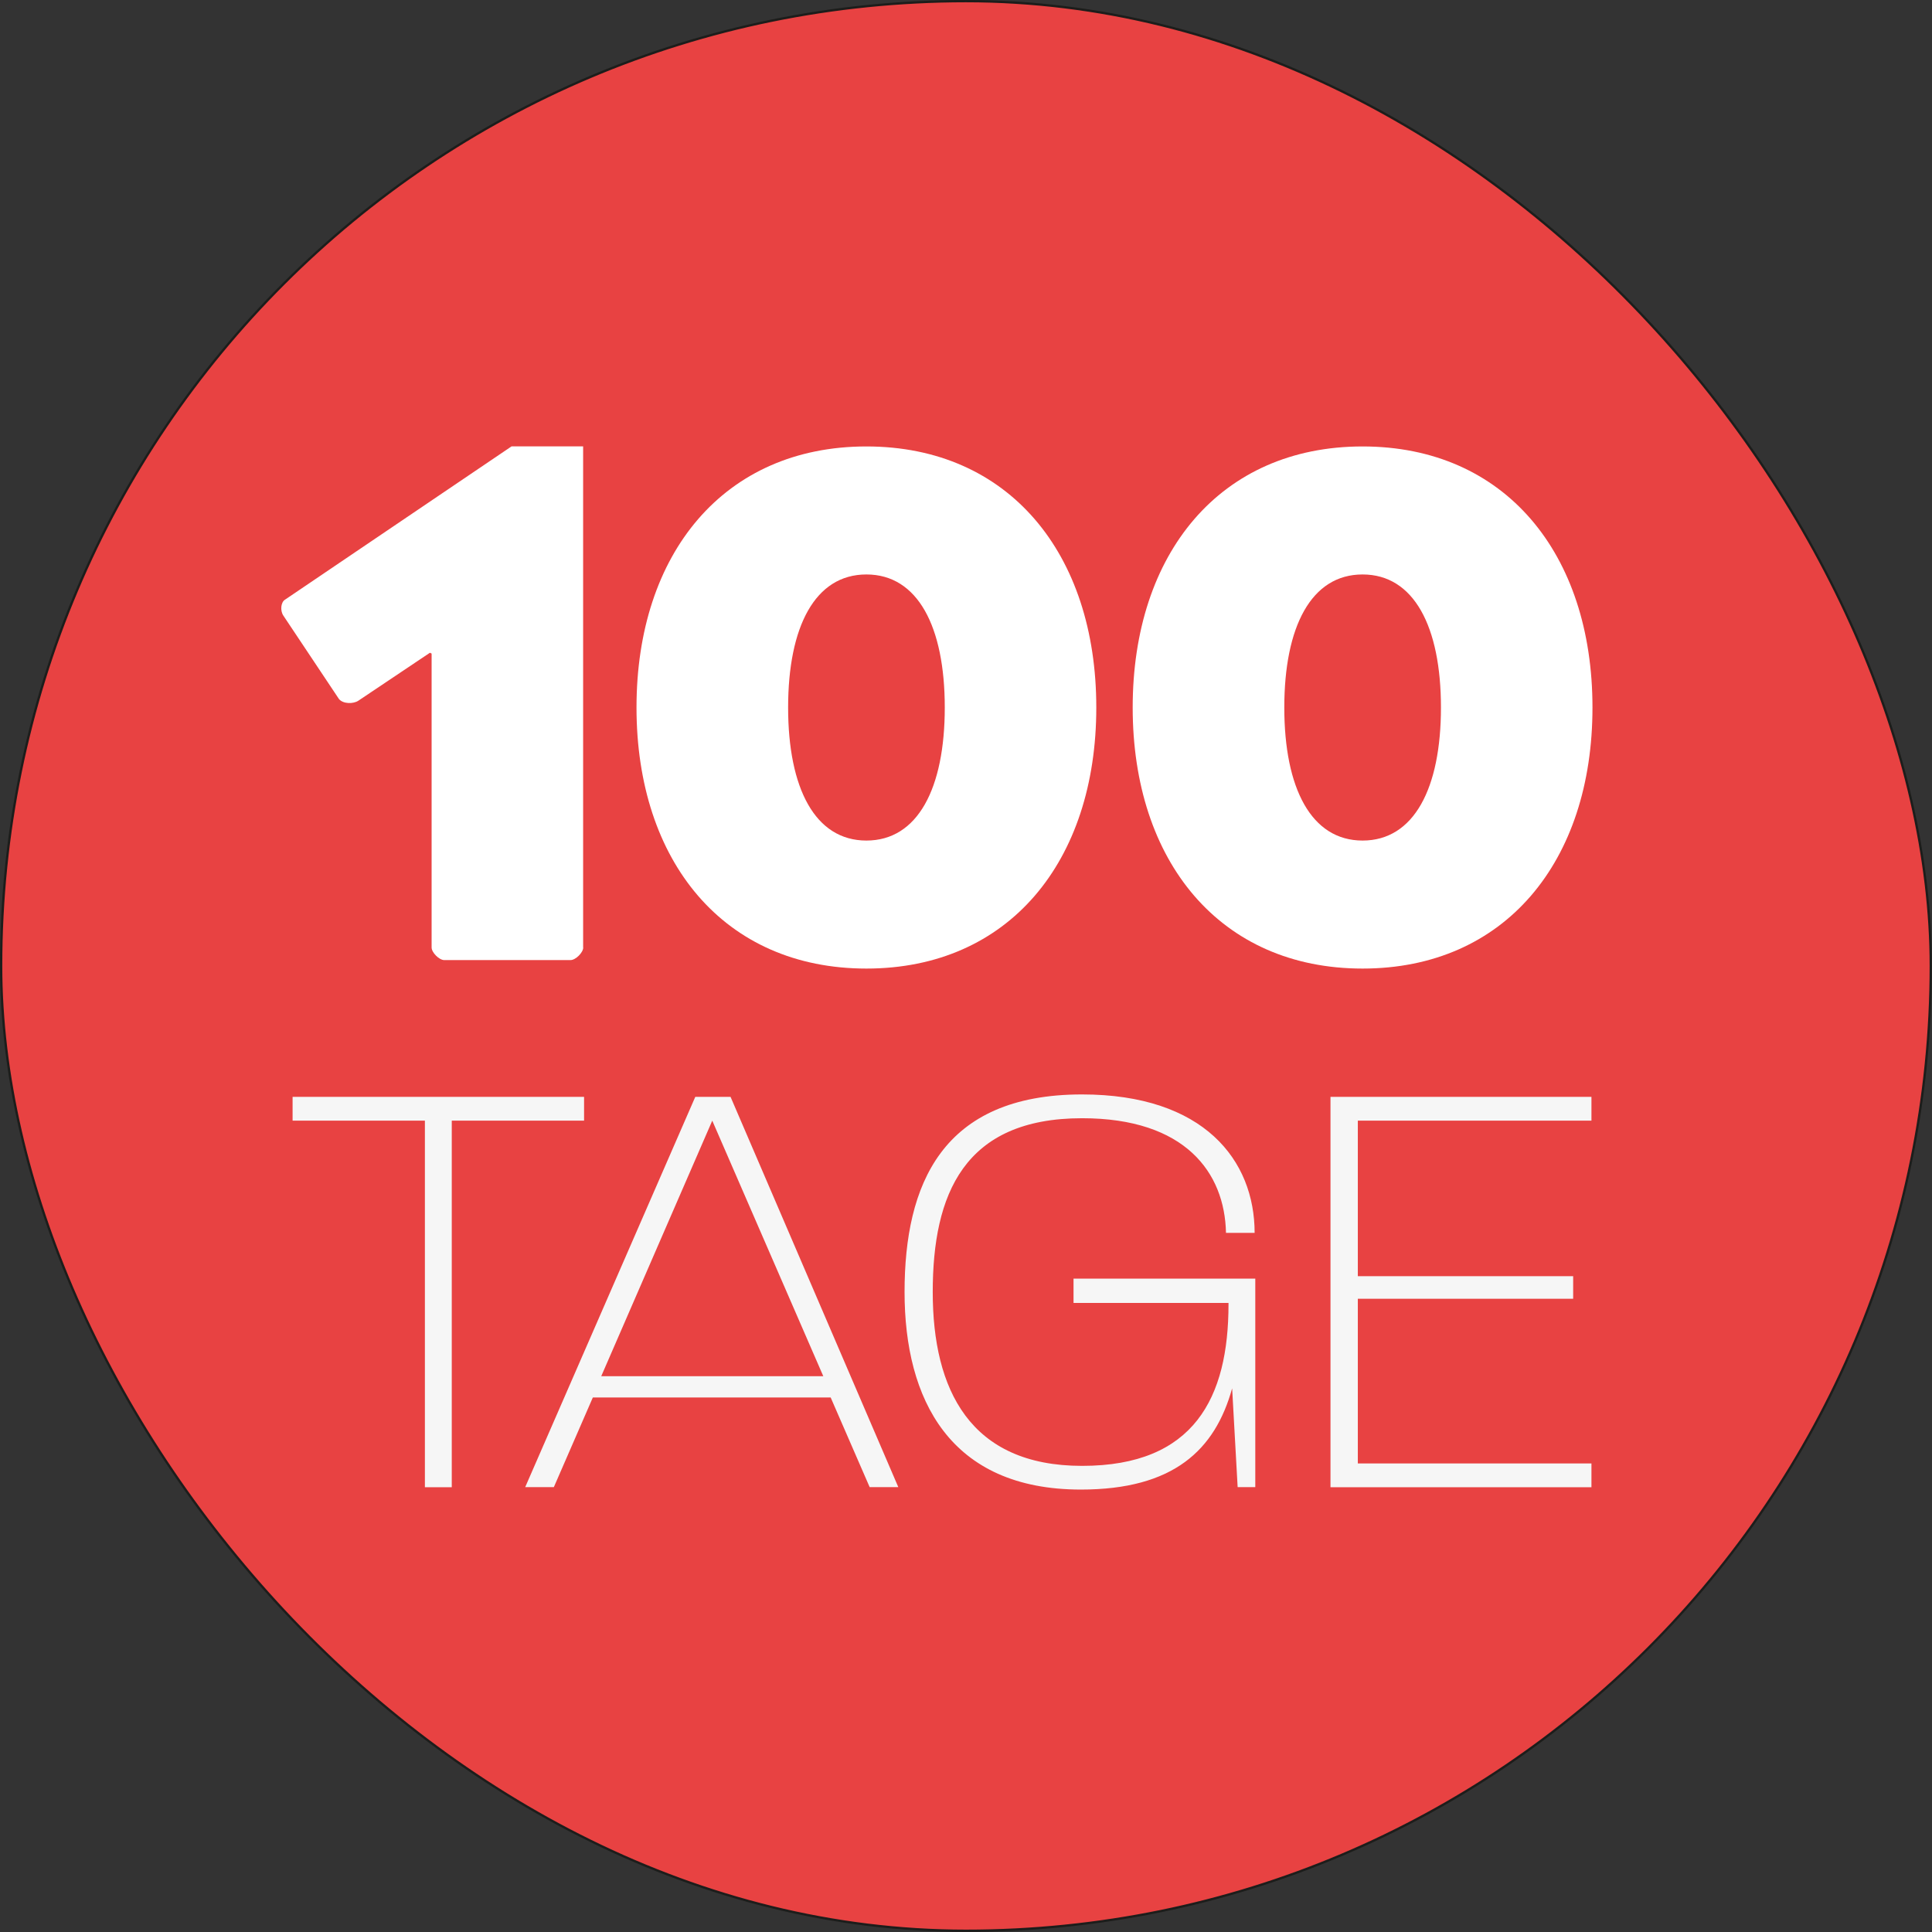 <?xml version="1.0" encoding="UTF-8"?><svg data-id="Ebene_2" xmlns="http://www.w3.org/2000/svg" viewBox="0 0 207.07 207.07"><rect x="0" y="0" width="207.07" height="207.07" fill="#333333" stroke="none"/><defs><style>.cls-1{fill:#e84242;stroke:#1d1d1b;stroke-miterlimit:10;stroke-width:.25px;}.cls-2{fill:#f6f6f6;}.cls-2,.cls-3{stroke-width:0px;}.cls-3{fill:#fff;}</style></defs><g id="Ebene_2-2"><rect class="cls-1" x=".12" y=".12" width="206.82" height="206.82" rx="103.41" ry="103.41"/><path class="cls-3" d="M62.51,101.55c0,.54-.81,1.35-1.36,1.35h-13.54c-.54,0-1.35-.81-1.35-1.35v-31.5l-.18-.09-7.67,5.14c-.54.36-1.63.36-2.08-.18l-5.96-8.94c-.36-.54-.27-1.44.18-1.71l24.28-16.43h7.67v53.7Z"/><path class="cls-3" d="M92.86,47.85c15.25,0,24.64,11.46,24.64,27.98s-9.39,27.98-24.64,27.98-24.64-11.46-24.64-27.98,9.39-27.98,24.64-27.98ZM92.86,90.09c5.51,0,8.4-5.6,8.4-14.26s-2.89-14.26-8.4-14.26-8.39,5.6-8.39,14.26,2.89,14.26,8.39,14.26Z"/><path class="cls-3" d="M146.04,47.85c15.25,0,24.64,11.46,24.64,27.98s-9.39,27.98-24.64,27.98-24.64-11.46-24.64-27.98,9.39-27.98,24.64-27.98ZM146.04,90.09c5.51,0,8.4-5.6,8.4-14.26s-2.89-14.26-8.4-14.26-8.39,5.6-8.39,14.26,2.89,14.26,8.39,14.26Z"/><path class="cls-2" d="M45.54,120.11h-14.18v-2.55h31.24v2.55h-14.18v39.29h-2.88v-39.29Z"/><path class="cls-2" d="M74.51,117.56h3.79l17.98,41.83h-3.07l-4.18-9.61h-25.49l-4.18,9.61h-3.07l18.23-41.83ZM88.24,147.5l-11.9-27.39-11.9,27.39h23.79Z"/><path class="cls-2" d="M96.95,138.48c0-11.5,3.99-21.18,19.02-21.18,13.08,0,18.5,7.07,18.5,14.84h-3.07c-.13-6.47-4.37-12.29-15.42-12.29-12.68,0-16.01,8.17-16.01,18.63s3.99,18.63,16.01,18.63,15.69-7.32,15.69-17.32v-.14h-16.61v-2.61h19.48v22.35h-1.89l-.59-10.59c-1.83,6.6-6.27,10.85-16.21,10.85-14.06,0-18.9-9.68-18.9-21.18Z"/><path class="cls-2" d="M142.6,117.56h27.97v2.55h-25.04v16.67h23.08v2.42h-23.08v17.65h25.04v2.55h-27.97v-41.83Z"/></g></svg>